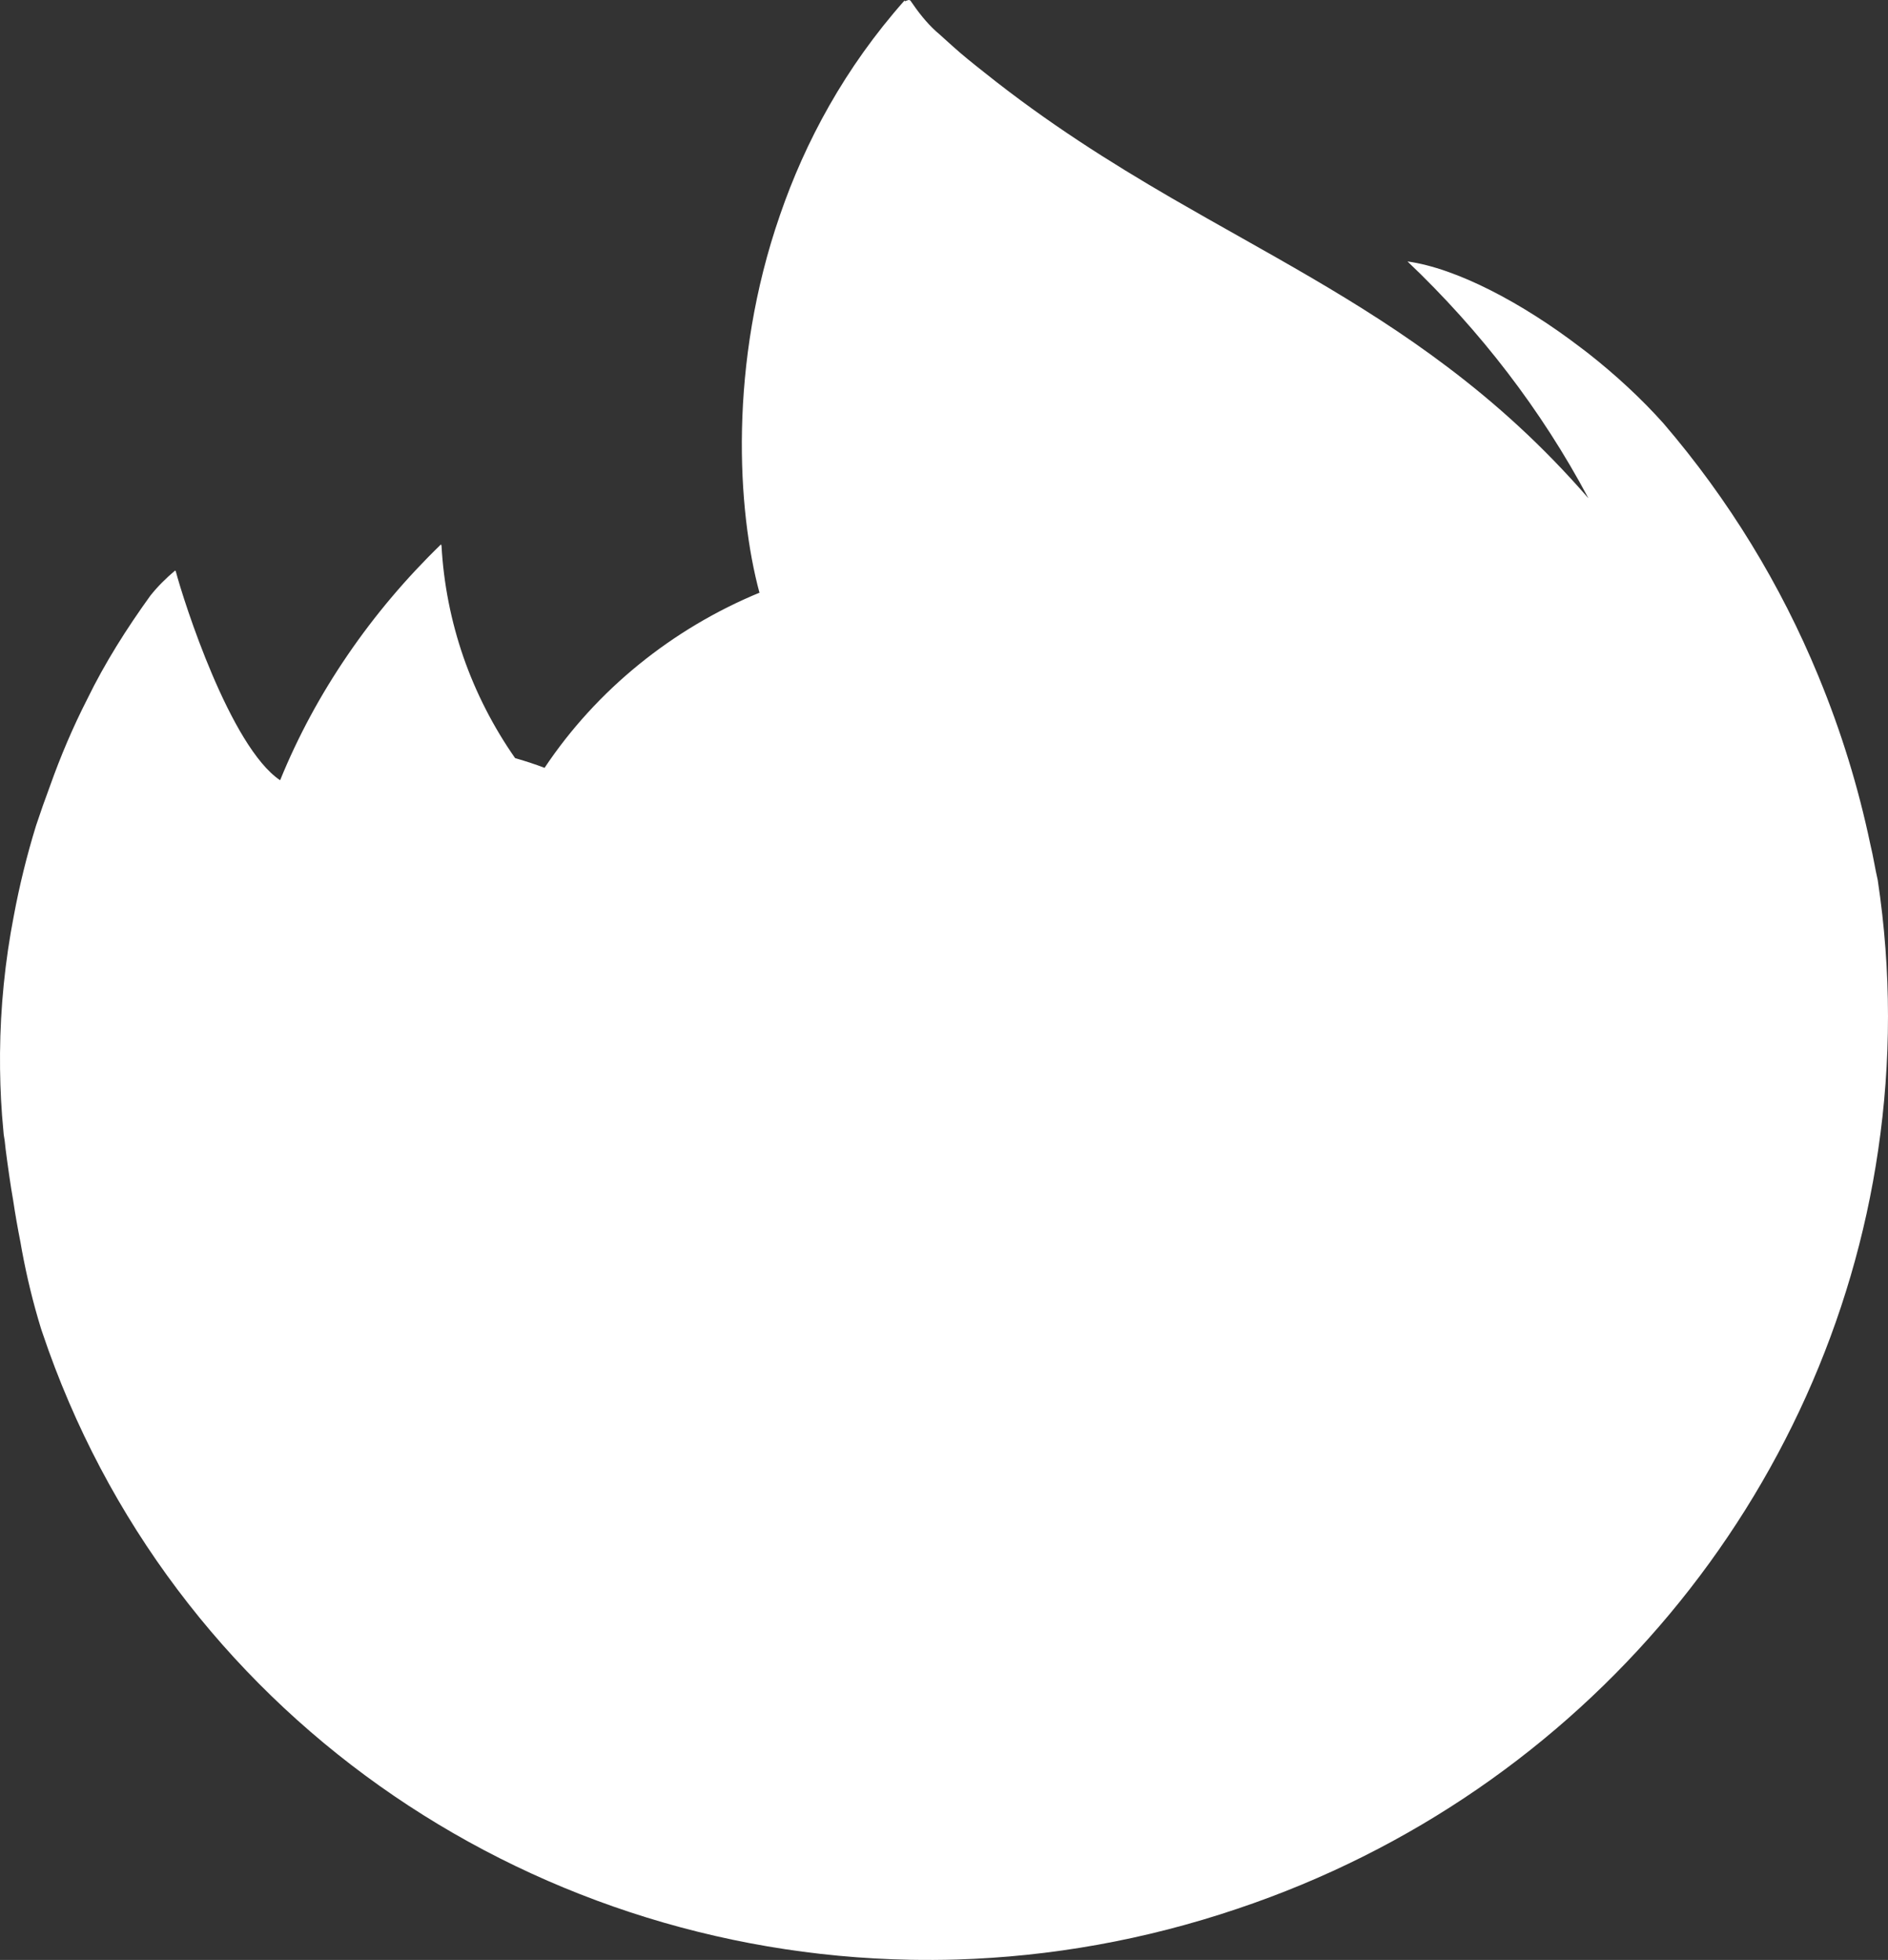 <?xml version="1.0" encoding="utf-8"?>
<svg xmlns="http://www.w3.org/2000/svg" fill="none" height="100%" overflow="visible" preserveAspectRatio="none" style="display: block;" viewBox="0 0 81.727 84.83" width="100%">
<rect x="0" y="0" width="81.727" height="84.83" fill="#333333" stroke="none"/>
<path d="M39.316 0.004C39.361 -0.011 39.42 0.018 39.435 0.062C39.731 0.498 40.086 0.963 40.517 1.355C40.725 1.528 40.948 1.746 41.23 1.992C41.66 2.384 42.136 2.76 42.612 3.137C45.347 5.324 48.053 7.024 50.714 8.572C54.816 10.951 58.814 12.978 62.649 15.877C64.735 17.45 66.773 19.278 68.753 21.56L68.749 21.548C66.724 17.747 64.072 14.303 60.927 11.316C63.037 11.608 65.872 13.091 68.431 15.049C68.535 15.129 68.641 15.206 68.744 15.287C69.94 16.227 71.065 17.267 72.015 18.333C74.831 21.618 77.081 25.301 78.708 29.249C78.717 29.27 78.725 29.292 78.734 29.314C79.696 31.646 80.442 34.065 80.961 36.54C81.093 37.08 81.165 37.592 81.282 38.088C81.879 42.037 81.864 45.963 81.303 49.765V49.768C79.139 64.6 68.647 77.552 53.572 82.612C49.542 83.974 45.453 84.689 41.422 84.812C40.75 84.832 40.08 84.835 39.411 84.823C22.71 84.519 7.361 74.109 1.83 57.668L1.772 57.493C1.432 56.39 1.156 55.246 0.944 54.098C0.923 53.987 0.905 53.877 0.886 53.767C0.765 53.158 0.658 52.547 0.567 51.936L0.483 51.436C0.377 50.755 0.226 49.665 0.204 49.379L0.16 49.101C0.133 48.824 0.109 48.547 0.088 48.27C0.022 47.377 -0.006 46.48 0.001 45.583C0.018 43.602 0.215 41.613 0.597 39.642C0.841 38.333 1.161 37.029 1.559 35.738C1.75 35.161 1.953 34.585 2.167 34.012C2.623 32.729 3.157 31.472 3.778 30.257C4.543 28.685 5.487 27.199 6.505 25.786C6.819 25.389 7.193 25.019 7.581 24.693C7.583 24.7 7.585 24.707 7.587 24.714C7.592 24.71 7.597 24.705 7.602 24.701C7.952 26.038 9.968 32.322 12.126 33.771C12.898 31.872 13.882 30.059 15.044 28.358C16.222 26.631 17.584 25.02 19.096 23.556C19.097 23.574 19.099 23.592 19.1 23.61C19.103 23.606 19.107 23.603 19.111 23.6C19.2 25.258 19.524 26.886 20.06 28.438C20.6 29.988 21.354 31.462 22.297 32.812C22.326 32.821 22.356 32.828 22.384 32.838C22.756 32.947 23.184 33.084 23.573 33.234C25.82 29.863 29.099 27.21 32.892 25.646C32.891 25.644 32.89 25.642 32.89 25.641C32.885 25.643 32.88 25.646 32.874 25.648C31.917 22.107 31.523 15.76 33.763 9.31C34.852 6.14 36.568 2.939 39.156 0.02L39.169 0.06C39.173 0.056 39.177 0.052 39.181 0.049C39.218 0.036 39.225 0.035 39.226 0.034C39.271 0.019 39.271 0.019 39.316 0.004Z" fill="white" id="Union"/>
</svg>